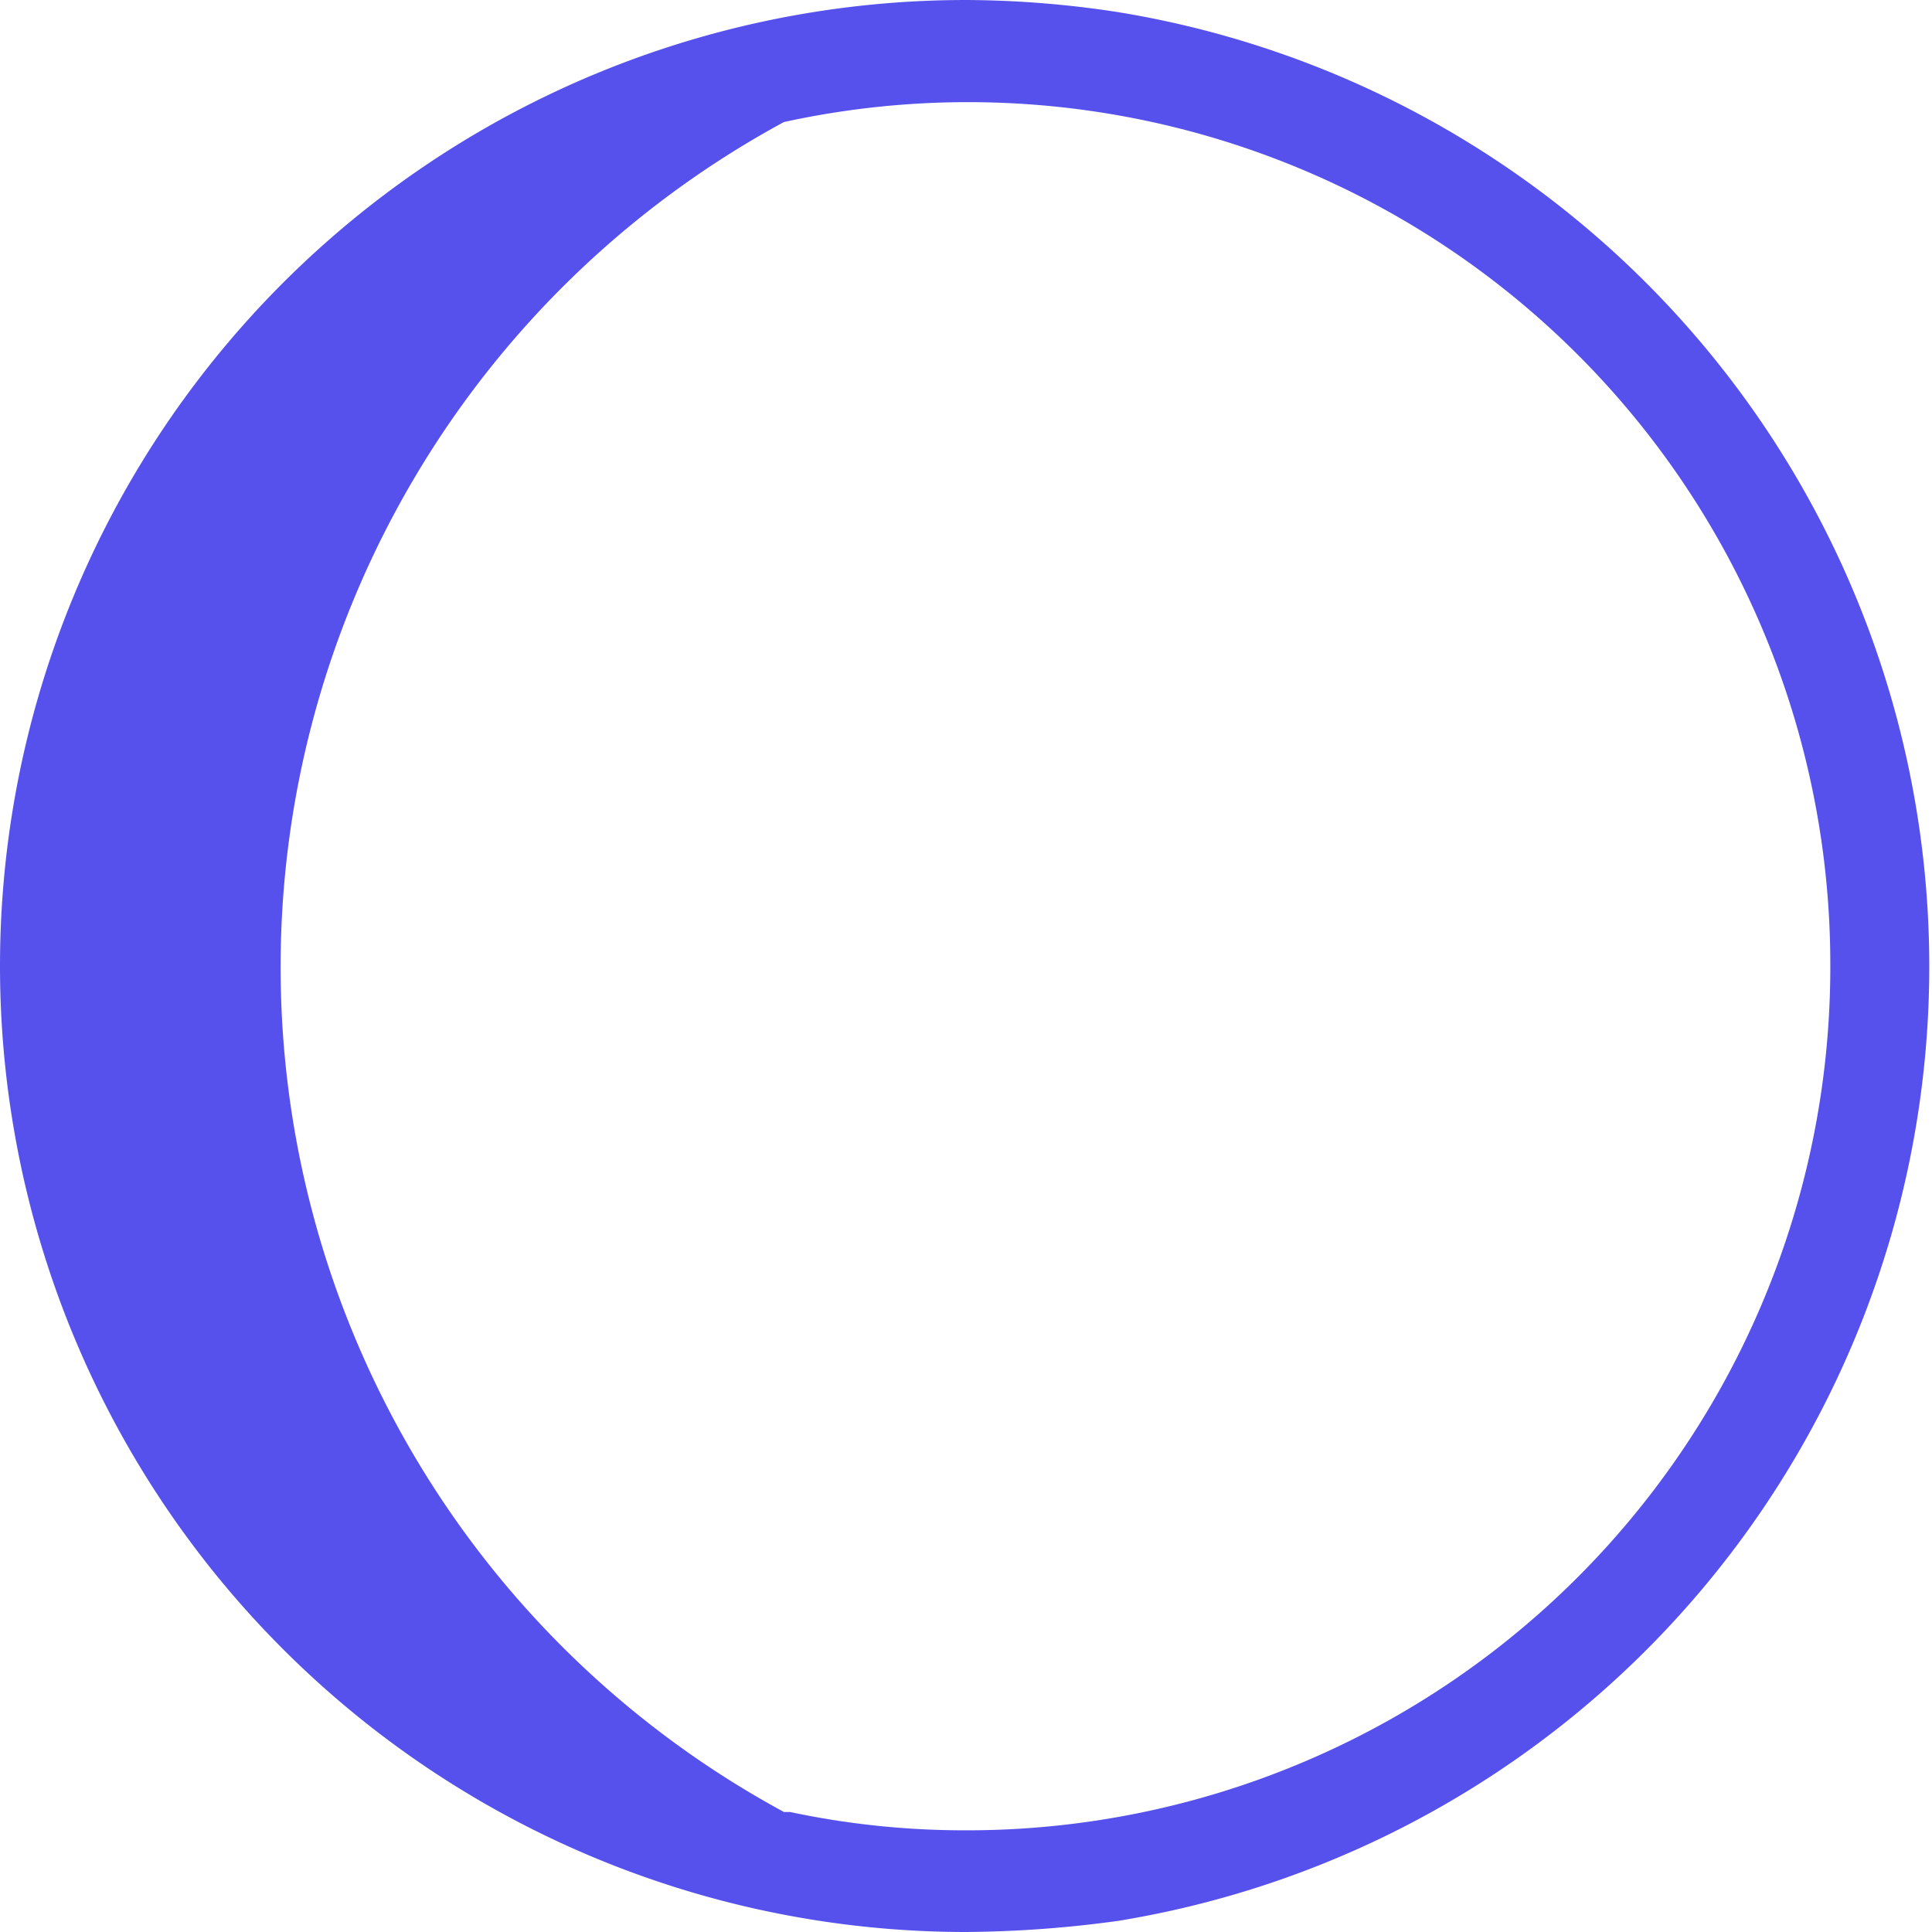 <svg id="Layer_1" data-name="Layer 1" xmlns="http://www.w3.org/2000/svg" viewBox="0 0 19 19"><defs><style>.cls-1{fill:#5651ED;}</style></defs><path class="cls-1" d="M9.5,19A11.45,11.45,0,0,0,11,18.89,9.51,9.51,0,0,0,11,.12,10,10,0,0,0,9.5,0a9.5,9.5,0,0,0,0,19ZM18,9.5A8.49,8.49,0,0,1,9.5,18a8.26,8.26,0,0,1-1.73-.18H7.71a9.45,9.45,0,0,1,0-16.62A8.48,8.48,0,0,1,18,9.5Z"/></svg>